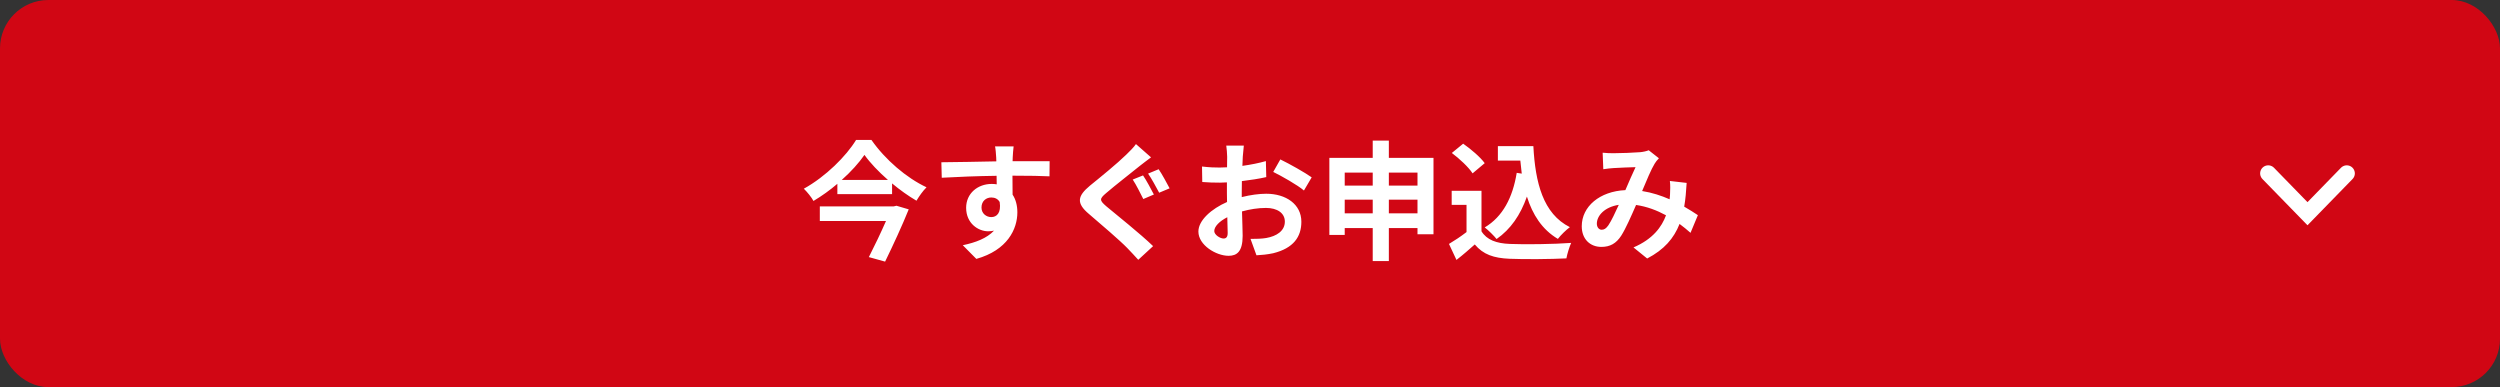 <svg width="310" height="48" viewBox="0 0 310 48" fill="none" xmlns="http://www.w3.org/2000/svg">
<rect x="0" y="0" width="310" height="48" fill="#333333" stroke="none"/>
<rect width="310" height="48" rx="6" fill="#D10614"/>
<path d="M110.825 25.592L111.161 25.512L112.681 25.96C111.897 27.912 110.745 30.408 109.753 32.44L107.737 31.88C108.441 30.504 109.257 28.792 109.865 27.4H101.657V25.592H110.825ZM104.377 22.312H110.105C108.937 21.288 107.897 20.2 107.193 19.208C106.505 20.2 105.529 21.288 104.377 22.312ZM106.153 17.352H108.057C109.769 19.8 112.393 22.056 114.889 23.224C114.409 23.704 113.993 24.312 113.641 24.888C112.633 24.296 111.593 23.56 110.617 22.744V24.072H103.833V22.792C102.921 23.576 101.913 24.296 100.873 24.92C100.633 24.472 100.089 23.8 99.673 23.4C102.377 21.912 104.953 19.336 106.153 17.352ZM121.705 25.736C121.705 26.472 122.297 26.92 122.921 26.92C123.577 26.92 124.169 26.424 123.961 25.048C123.737 24.664 123.369 24.488 122.921 24.488C122.313 24.488 121.705 24.904 121.705 25.736ZM130.153 19.992L130.137 21.864C129.177 21.816 127.689 21.784 125.545 21.784C125.561 22.584 125.561 23.448 125.561 24.136C125.961 24.728 126.153 25.496 126.153 26.328C126.153 28.392 124.937 31.016 121.065 32.104L119.385 30.408C120.985 30.072 122.377 29.544 123.257 28.6C123.033 28.648 122.793 28.68 122.537 28.68C121.305 28.68 119.801 27.704 119.801 25.768C119.801 23.976 121.241 22.808 122.969 22.808C123.193 22.808 123.401 22.824 123.593 22.856L123.577 21.8C121.177 21.832 118.729 21.928 116.777 22.04L116.729 20.12C118.537 20.12 121.417 20.04 123.545 20.008C123.545 19.816 123.545 19.64 123.529 19.528C123.497 19.016 123.449 18.408 123.385 18.152H125.689C125.641 18.408 125.593 19.256 125.577 19.512C125.577 19.64 125.561 19.8 125.561 19.992C127.161 19.992 129.321 19.976 130.153 19.992ZM141.737 21.752C142.153 22.344 142.777 23.544 143.081 24.12L141.769 24.68C141.433 24.024 140.889 22.904 140.457 22.264L141.737 21.752ZM143.673 20.984C144.089 21.576 144.713 22.76 145.033 23.352L143.737 23.896C143.369 23.224 142.809 22.152 142.361 21.528L143.673 20.984ZM140.857 17.864L142.729 19.512C142.217 19.88 141.705 20.296 141.321 20.584C140.297 21.416 138.217 23.032 137.161 23.944C136.313 24.664 136.329 24.84 137.177 25.576C138.377 26.584 141.417 29 142.985 30.52L141.145 32.216C140.713 31.72 140.217 31.224 139.769 30.744C138.889 29.832 136.473 27.768 135.033 26.536C133.449 25.208 133.577 24.328 135.161 23.016C136.409 22.008 138.569 20.248 139.641 19.192C140.089 18.76 140.617 18.232 140.857 17.864ZM151.721 29.576C152.009 29.576 152.233 29.432 152.233 28.888C152.233 28.488 152.217 27.768 152.185 26.936C151.209 27.432 150.569 28.088 150.569 28.648C150.569 29.128 151.305 29.576 151.721 29.576ZM153.977 23.88V24.44C155.049 24.168 156.137 24.024 157.017 24.024C159.449 24.024 161.369 25.32 161.369 27.496C161.369 29.368 160.393 30.776 157.881 31.4C157.145 31.56 156.425 31.624 155.801 31.656L155.065 29.624C155.785 29.624 156.457 29.608 157.017 29.512C158.297 29.288 159.321 28.632 159.321 27.48C159.321 26.408 158.361 25.784 156.985 25.784C156.009 25.784 154.985 25.944 154.009 26.216C154.041 27.48 154.089 28.696 154.089 29.24C154.089 31.208 153.369 31.72 152.345 31.72C150.793 31.72 148.601 30.392 148.601 28.712C148.601 27.32 150.217 25.896 152.153 25.048C152.137 24.68 152.137 24.312 152.137 23.944V22.616C151.833 22.632 151.545 22.648 151.289 22.648C150.569 22.648 149.769 22.632 149.081 22.568L149.049 20.648C149.977 20.76 150.665 20.776 151.241 20.776C151.529 20.776 151.833 20.76 152.153 20.744C152.169 20.184 152.169 19.72 152.169 19.448C152.169 19.112 152.105 18.344 152.057 18.056H154.233C154.201 18.344 154.137 19.032 154.105 19.432C154.089 19.784 154.073 20.168 154.057 20.568C155.097 20.424 156.137 20.216 156.969 19.976L157.017 21.96C156.121 22.168 155.033 22.328 153.993 22.456C153.977 22.936 153.977 23.416 153.977 23.88ZM157.881 21.32L158.761 19.768C159.977 20.36 161.817 21.4 162.649 21.992L161.689 23.624C160.937 22.968 158.873 21.8 157.881 21.32ZM172.217 26.456H175.769V24.76H172.217V26.456ZM166.745 26.456H170.217V24.76H166.745V26.456ZM170.217 21.4H166.745V23.016H170.217V21.4ZM175.769 21.4H172.217V23.016H175.769V21.4ZM172.217 19.576H177.753V29.048H175.769V28.28H172.217V32.376H170.217V28.28H166.745V29.128H164.841V19.576H170.217V17.432H172.217V19.576ZM188.073 21.432L188.697 21.528C188.633 21 188.569 20.456 188.521 19.912H185.737V18.12H190.137C190.377 22.648 191.337 26.504 194.665 28.168C194.217 28.488 193.529 29.16 193.177 29.624C191.209 28.456 190.041 26.616 189.337 24.376C188.537 26.664 187.321 28.424 185.577 29.64C185.289 29.272 184.553 28.536 184.105 28.2C186.345 26.872 187.577 24.488 188.073 21.432ZM184.105 20.232L182.601 21.496C182.105 20.728 180.969 19.672 180.025 18.968L181.433 17.816C182.393 18.488 183.561 19.48 184.105 20.232ZM183.705 23.656V28.68C184.361 29.752 185.561 30.184 187.225 30.248C189.097 30.328 192.697 30.28 194.825 30.12C194.617 30.568 194.329 31.496 194.233 32.04C192.313 32.136 189.097 32.168 187.193 32.088C185.225 32.008 183.913 31.56 182.873 30.312C182.169 30.936 181.465 31.56 180.601 32.232L179.673 30.248C180.345 29.848 181.145 29.32 181.849 28.776V25.4H180.009V23.656H183.705ZM199.433 27.944C199.833 27.352 200.281 26.376 200.729 25.4C198.969 25.672 198.009 26.744 198.009 27.736C198.009 28.184 198.281 28.488 198.601 28.488C198.921 28.488 199.145 28.344 199.433 27.944ZM210.537 26.68L209.625 28.872C209.209 28.504 208.745 28.12 208.265 27.768C207.561 29.56 206.361 30.952 204.249 32.056L202.553 30.68C204.953 29.656 206.057 28.136 206.585 26.696C205.465 26.088 204.217 25.608 202.873 25.416C202.281 26.776 201.593 28.344 201.033 29.224C200.409 30.184 199.657 30.616 198.569 30.616C197.177 30.616 196.137 29.656 196.137 28.056C196.137 25.608 198.361 23.72 201.545 23.576C201.993 22.552 202.441 21.48 202.809 20.728C202.185 20.744 200.825 20.792 200.105 20.84C199.769 20.856 199.209 20.92 198.809 20.984L198.729 18.936C199.145 18.984 199.689 19 200.041 19C200.937 19 202.633 18.936 203.369 18.872C203.753 18.84 204.169 18.744 204.441 18.632L205.705 19.624C205.481 19.864 205.305 20.072 205.177 20.296C204.761 20.968 204.185 22.344 203.625 23.688C204.857 23.88 206.009 24.264 207.033 24.712C207.049 24.52 207.065 24.344 207.081 24.168C207.113 23.56 207.129 22.952 207.065 22.44L209.145 22.68C209.081 23.736 209.001 24.728 208.841 25.624C209.497 25.992 210.073 26.376 210.537 26.68Z" fill="white"/>
<path d="M281.257 21.5L286.129 26.5L291 21.5" stroke="white" stroke-width="2" stroke-linecap="round"/>
</svg>
